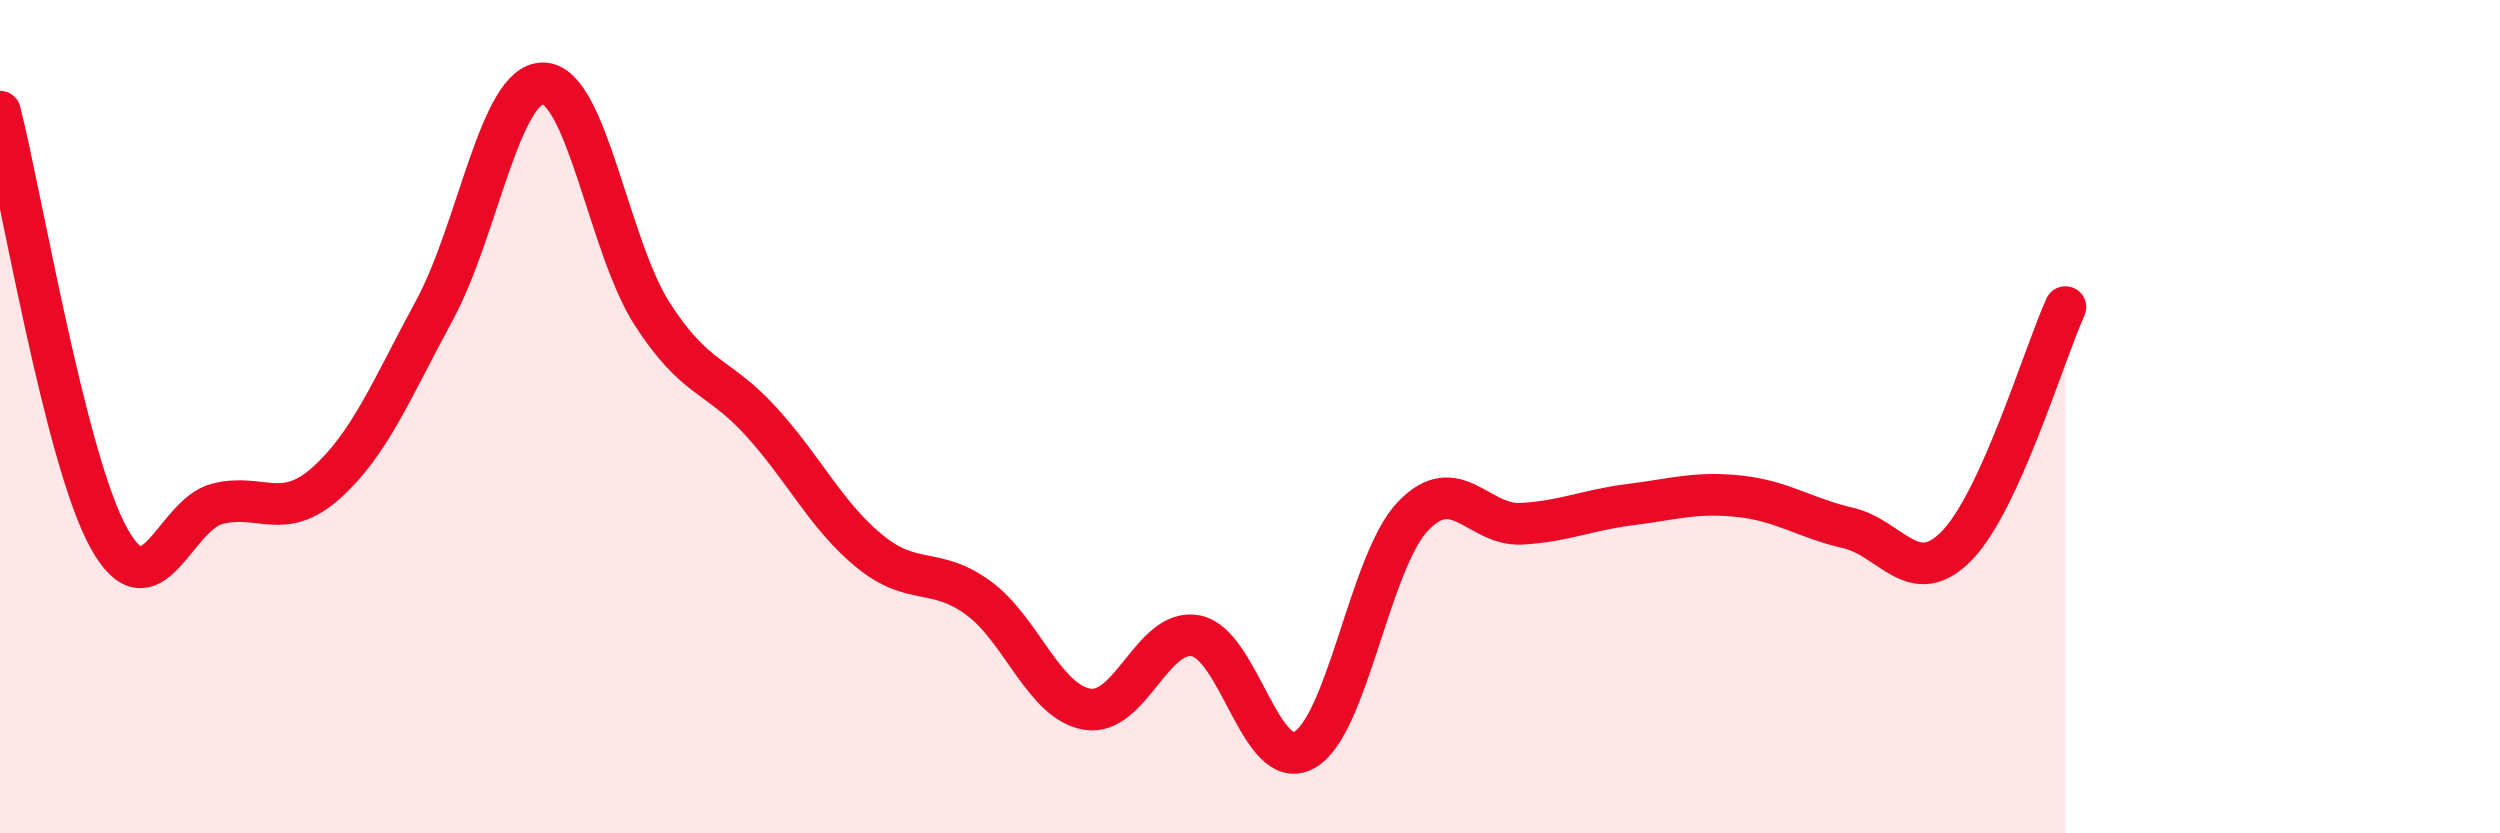 
    <svg width="60" height="20" viewBox="0 0 60 20" xmlns="http://www.w3.org/2000/svg">
      <path
        d="M 0,2.68 C 0.52,4.73 1.57,11.03 2.61,12.91 C 3.65,14.79 4.18,12.35 5.22,12.09 C 6.26,11.83 6.79,12.52 7.83,11.59 C 8.87,10.66 9.39,9.36 10.43,7.44 C 11.47,5.52 12,1.98 13.04,2 C 14.08,2.02 14.61,5.91 15.65,7.53 C 16.69,9.15 17.22,8.97 18.26,10.11 C 19.3,11.25 19.83,12.38 20.87,13.23 C 21.91,14.08 22.44,13.59 23.48,14.35 C 24.52,15.11 25.05,16.84 26.09,17.02 C 27.13,17.2 27.66,15.06 28.7,15.26 C 29.74,15.46 30.26,18.57 31.3,18 C 32.34,17.43 32.87,13.48 33.91,12.39 C 34.95,11.3 35.48,12.63 36.52,12.57 C 37.56,12.51 38.09,12.24 39.13,12.11 C 40.17,11.98 40.7,11.8 41.74,11.91 C 42.78,12.02 43.31,12.43 44.35,12.67 C 45.39,12.91 45.92,14.16 46.96,13.1 C 48,12.04 49.05,8.52 49.57,7.37L49.57 20L0 20Z"
        fill="#EB0A25"
        opacity="0.1"
        stroke-linecap="round"
        stroke-linejoin="round"
      />
      <path
        d="M 0,2.68 C 0.52,4.73 1.57,11.03 2.61,12.91 C 3.65,14.79 4.18,12.35 5.22,12.09 C 6.26,11.83 6.79,12.52 7.83,11.59 C 8.87,10.66 9.39,9.36 10.43,7.44 C 11.47,5.52 12,1.98 13.04,2 C 14.08,2.02 14.61,5.91 15.65,7.53 C 16.69,9.15 17.22,8.97 18.26,10.11 C 19.3,11.25 19.83,12.38 20.87,13.23 C 21.91,14.08 22.44,13.59 23.48,14.35 C 24.52,15.11 25.05,16.84 26.09,17.02 C 27.13,17.2 27.66,15.06 28.7,15.26 C 29.74,15.46 30.26,18.57 31.3,18 C 32.34,17.43 32.87,13.48 33.91,12.39 C 34.95,11.3 35.48,12.63 36.52,12.57 C 37.56,12.51 38.09,12.24 39.13,12.11 C 40.17,11.98 40.7,11.8 41.74,11.91 C 42.78,12.02 43.31,12.43 44.35,12.67 C 45.39,12.91 45.92,14.16 46.96,13.1 C 48,12.04 49.05,8.52 49.57,7.37"
        stroke="#EB0A25"
        stroke-width="1"
        fill="none"
        stroke-linecap="round"
        stroke-linejoin="round"
      />
    </svg>
  